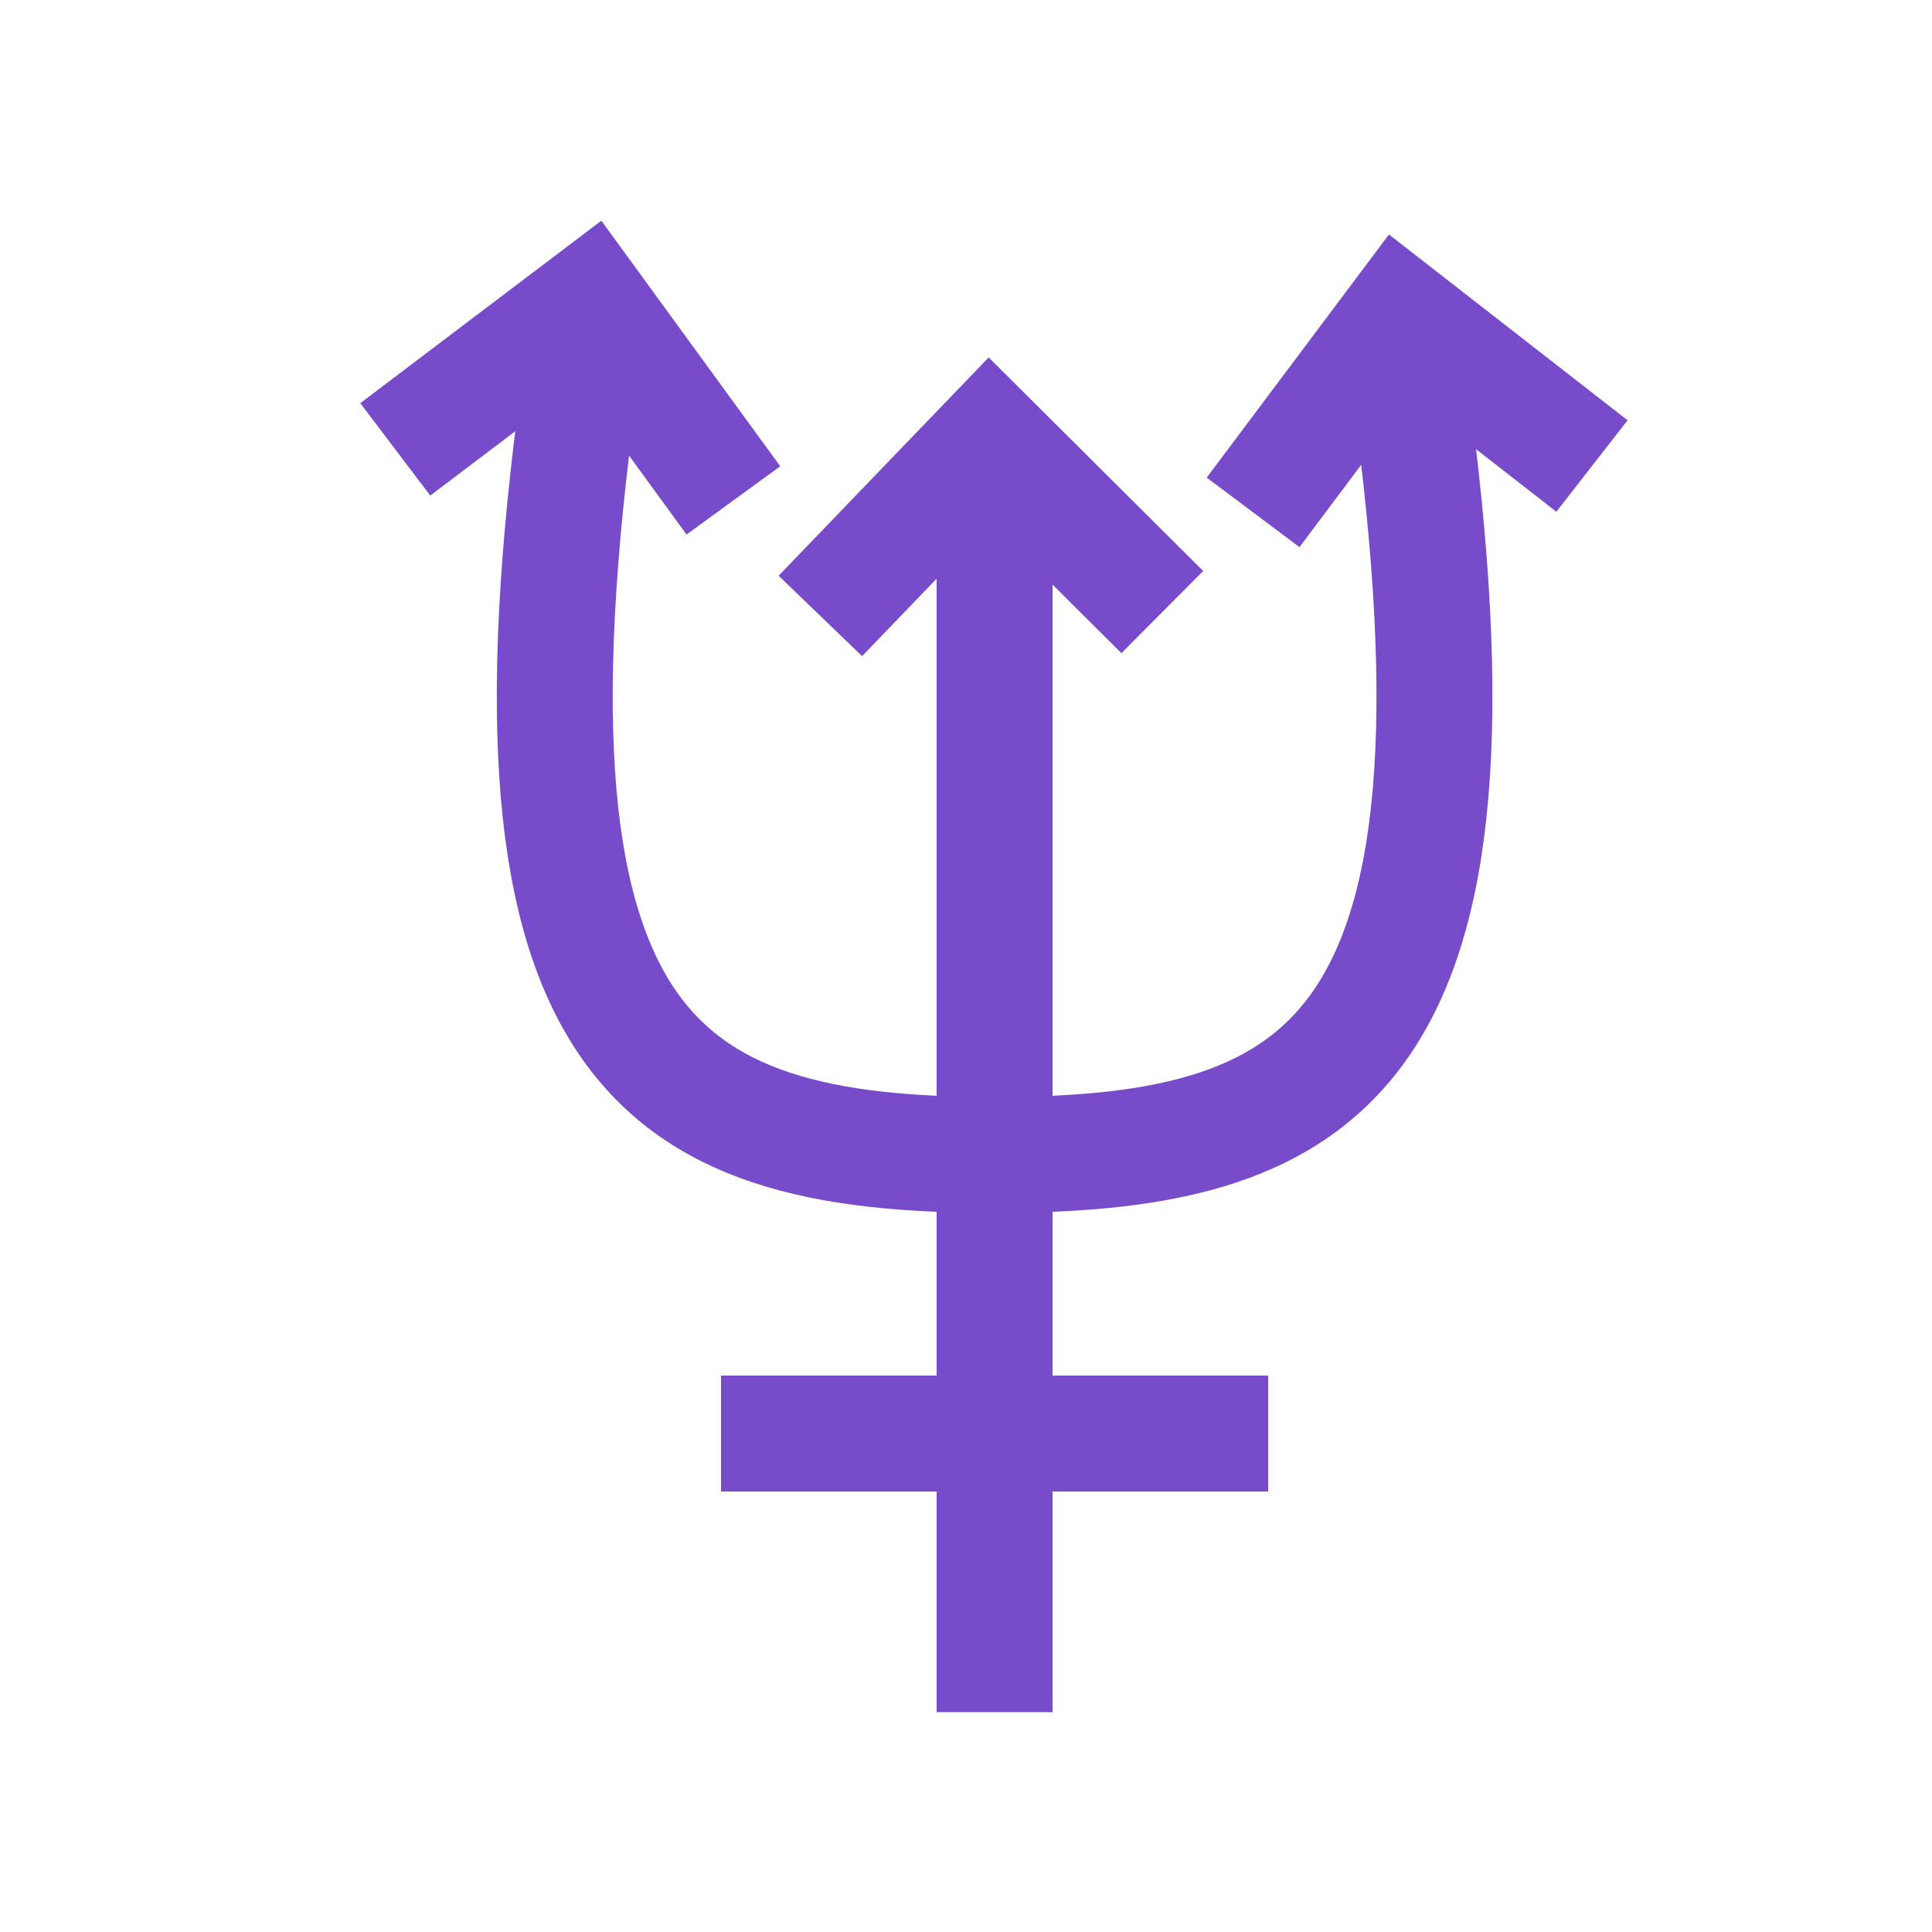 <svg width="50" height="50" version="1.0" xmlns="http://www.w3.org/2000/svg">
<path d="M15.12 9.15c-2.65 18.03 1.77 20.74 10.62 20.74S39.01 27.18 36.36 9.15m-10.62 1.8V44.31M18.66 37.1H32.82M10.23 11.63l5.02-3.8 3.73 5.12m2.25 2.99 4.38-4.55 4.47 4.45m2.35-2.58 3.8-5.07 4.97 3.87" fill="none" stroke="#784BCA" stroke-width="3"/>
</svg>